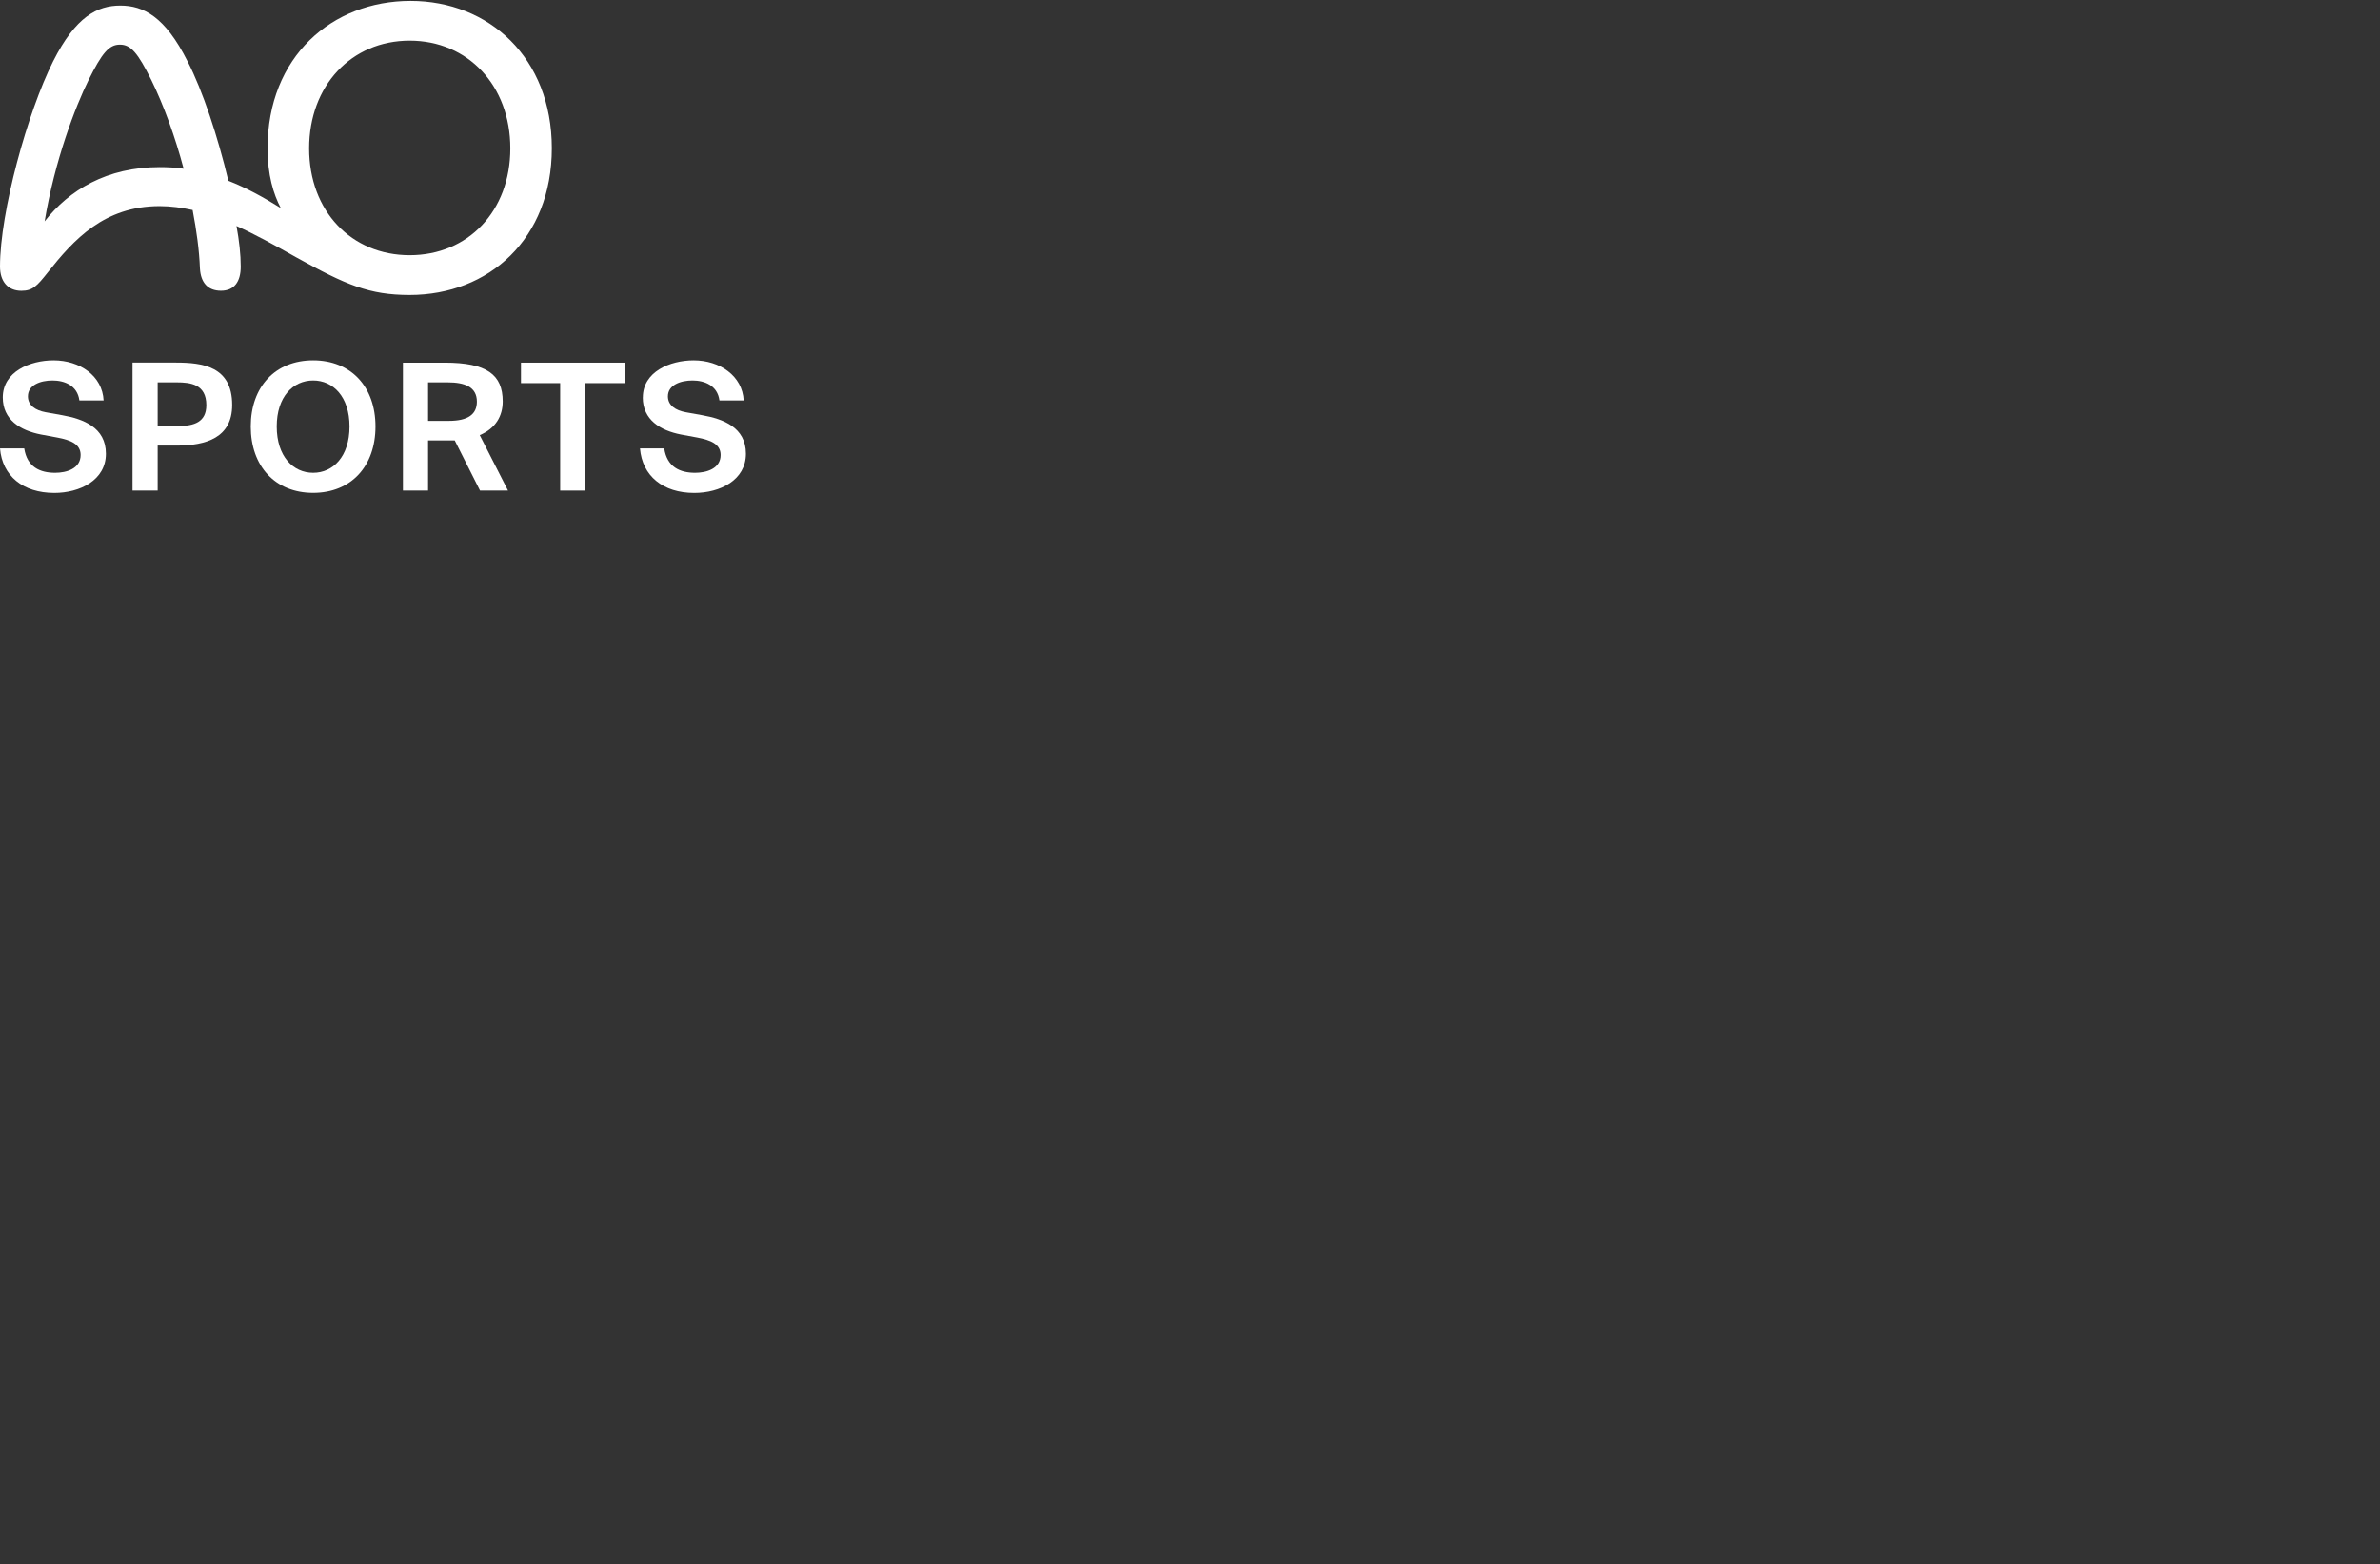 <svg xmlns="http://www.w3.org/2000/svg" xmlns:xlink="http://www.w3.org/1999/xlink" width="178" zoomAndPan="magnify" viewBox="0 0 133.5 87.75" height="117" preserveAspectRatio="xMidYMid meet" version="1.0"><rect x="0" y="0" width="133.5" height="87.75" fill="#333333" stroke="none"/><defs><clipPath id="6eb95676c3"><path d="M 0 20 L 6 20 L 6 27.672 L 0 27.672 Z M 0 20 " clip-rule="nonzero"/></clipPath><clipPath id="88e1765c73"><path d="M 7 20 L 14 20 L 14 27.672 L 7 27.672 Z M 7 20 " clip-rule="nonzero"/></clipPath><clipPath id="97e76802f0"><path d="M 14 20 L 22 20 L 22 27.672 L 14 27.672 Z M 14 20 " clip-rule="nonzero"/></clipPath><clipPath id="cb29ef303a"><path d="M 22 20 L 29 20 L 29 27.672 L 22 27.672 Z M 22 20 " clip-rule="nonzero"/></clipPath><clipPath id="7192c2d541"><path d="M 29 20 L 36 20 L 36 27.672 L 29 27.672 Z M 29 20 " clip-rule="nonzero"/></clipPath><clipPath id="486686b5c5"><path d="M 35 20 L 41.844 20 L 41.844 27.672 L 35 27.672 Z M 35 20 " clip-rule="nonzero"/></clipPath><clipPath id="57881968ac"><path d="M 0 0.039 L 31 0.039 L 31 17 L 0 17 Z M 0 0.039 " clip-rule="nonzero"/></clipPath></defs><g clip-path="url(#6eb95676c3)"><path fill="#ffffff" d="M 0.156 22.293 C 0.156 20.852 1.684 20.215 3.004 20.215 C 4.484 20.215 5.746 21.09 5.812 22.465 L 4.453 22.465 C 4.344 21.621 3.613 21.344 2.945 21.344 C 2.273 21.344 1.566 21.594 1.566 22.234 C 1.566 22.738 1.988 23.02 2.559 23.125 L 3.496 23.293 C 4.66 23.5 5.941 23.969 5.941 25.453 C 5.941 26.938 4.48 27.652 3.043 27.652 C 1.289 27.648 0.129 26.699 0 25.156 L 1.359 25.156 C 1.52 26.203 2.246 26.523 3.094 26.523 C 3.727 26.523 4.523 26.293 4.523 25.523 C 4.523 24.91 3.961 24.684 3.203 24.543 L 2.297 24.375 C 1.133 24.148 0.156 23.543 0.156 22.297 Z M 0.156 22.293 " fill-opacity="1" fill-rule="nonzero"/></g><g clip-path="url(#88e1765c73)"><path fill="#ffffff" d="M 13.023 22.719 C 13.023 24.551 11.562 24.996 9.918 24.996 L 8.844 24.996 L 8.844 27.52 L 7.434 27.52 L 7.434 20.34 L 9.879 20.34 C 11.348 20.34 13.023 20.547 13.023 22.715 Z M 8.844 23.898 L 10.008 23.898 C 10.887 23.898 11.574 23.68 11.574 22.727 C 11.574 21.551 10.68 21.449 9.91 21.449 L 8.844 21.449 Z M 8.844 23.898 " fill-opacity="1" fill-rule="nonzero"/></g><g clip-path="url(#97e76802f0)"><path fill="#ffffff" d="M 14.066 23.926 C 14.066 21.699 15.438 20.215 17.566 20.215 C 19.691 20.215 21.062 21.699 21.062 23.926 C 21.062 26.156 19.691 27.648 17.566 27.648 C 15.438 27.648 14.066 26.156 14.066 23.926 Z M 19.605 23.926 C 19.605 22.246 18.68 21.344 17.566 21.344 C 16.449 21.344 15.523 22.246 15.523 23.926 C 15.523 25.609 16.449 26.523 17.566 26.523 C 18.68 26.523 19.605 25.613 19.605 23.926 Z M 19.605 23.926 " fill-opacity="1" fill-rule="nonzero"/></g><g clip-path="url(#cb29ef303a)"><path fill="#ffffff" d="M 24.012 24.711 L 24.012 27.52 L 22.602 27.52 L 22.602 20.344 L 24.949 20.344 C 27.305 20.344 28.199 21.016 28.199 22.52 C 28.199 23.344 27.797 24.035 26.91 24.41 L 28.496 27.52 L 26.926 27.52 L 25.508 24.707 L 24.008 24.707 Z M 24.012 23.609 L 25.176 23.609 C 26.27 23.609 26.75 23.23 26.75 22.531 C 26.75 21.699 26.062 21.449 25.105 21.449 L 24.012 21.449 Z M 24.012 23.609 " fill-opacity="1" fill-rule="nonzero"/></g><g clip-path="url(#7192c2d541)"><path fill="#ffffff" d="M 29.223 21.492 L 29.223 20.344 L 35.039 20.344 L 35.039 21.492 L 32.828 21.492 L 32.828 27.52 L 31.422 27.52 L 31.422 21.492 Z M 29.223 21.492 " fill-opacity="1" fill-rule="nonzero"/></g><g clip-path="url(#486686b5c5)"><path fill="#ffffff" d="M 36.059 22.293 C 36.059 20.852 37.586 20.215 38.906 20.215 C 40.383 20.215 41.645 21.09 41.715 22.465 L 40.355 22.465 C 40.246 21.621 39.516 21.344 38.844 21.344 C 38.176 21.344 37.465 21.594 37.465 22.234 C 37.465 22.738 37.891 23.02 38.461 23.125 L 39.395 23.293 C 40.559 23.5 41.84 23.969 41.84 25.453 C 41.84 26.938 40.383 27.652 38.945 27.652 C 37.188 27.652 36.027 26.699 35.898 25.156 L 37.258 25.156 C 37.418 26.203 38.145 26.523 38.992 26.523 C 39.625 26.523 40.422 26.293 40.422 25.523 C 40.422 24.91 39.859 24.684 39.102 24.543 L 38.195 24.375 C 37.031 24.148 36.055 23.543 36.055 22.297 Z M 36.059 22.293 " fill-opacity="1" fill-rule="nonzero"/></g><g clip-path="url(#57881968ac)"><path fill="#ffffff" d="M 8.953 9.375 C 5.988 9.375 3.875 10.664 2.504 12.418 C 3.07 9 4.227 5.984 4.965 4.496 C 5.727 2.965 6.117 2.504 6.727 2.504 C 7.34 2.504 7.73 2.965 8.492 4.496 C 9.188 5.918 9.824 7.668 10.301 9.465 C 9.863 9.398 9.406 9.375 8.949 9.375 M 22.98 14.316 C 19.715 14.316 17.34 11.848 17.34 8.324 C 17.34 4.801 19.715 2.281 22.98 2.281 C 26.25 2.281 28.625 4.801 28.625 8.324 C 28.625 11.848 26.25 14.316 22.98 14.316 M 23.027 0.051 C 18.625 0.051 15.008 3.18 15.008 8.324 C 15.008 9.812 15.336 10.883 15.75 11.672 C 14.77 11.059 13.812 10.535 12.809 10.141 C 12.219 7.668 11.371 5.086 10.523 3.445 C 9.258 0.926 8.039 0.312 6.75 0.312 C 5.465 0.312 4.246 0.926 2.98 3.441 C 1.547 6.285 0 11.891 0 14.953 C 0 15.785 0.438 16.312 1.199 16.312 C 1.828 16.312 2.07 16.051 2.68 15.281 C 4.137 13.445 5.84 11.562 8.953 11.562 C 9.582 11.562 10.195 11.648 10.805 11.781 C 11.023 12.918 11.176 14.031 11.215 15.062 C 11.262 15.848 11.652 16.309 12.395 16.309 C 13.137 16.309 13.504 15.805 13.504 14.953 C 13.504 14.273 13.418 13.508 13.266 12.676 C 14.289 13.137 15.398 13.746 16.641 14.449 C 19.406 15.98 20.711 16.547 22.98 16.547 C 27.422 16.547 30.953 13.395 30.953 8.316 C 30.953 3.238 27.426 0.051 23.027 0.051 " fill-opacity="1" fill-rule="nonzero"/></g></svg>